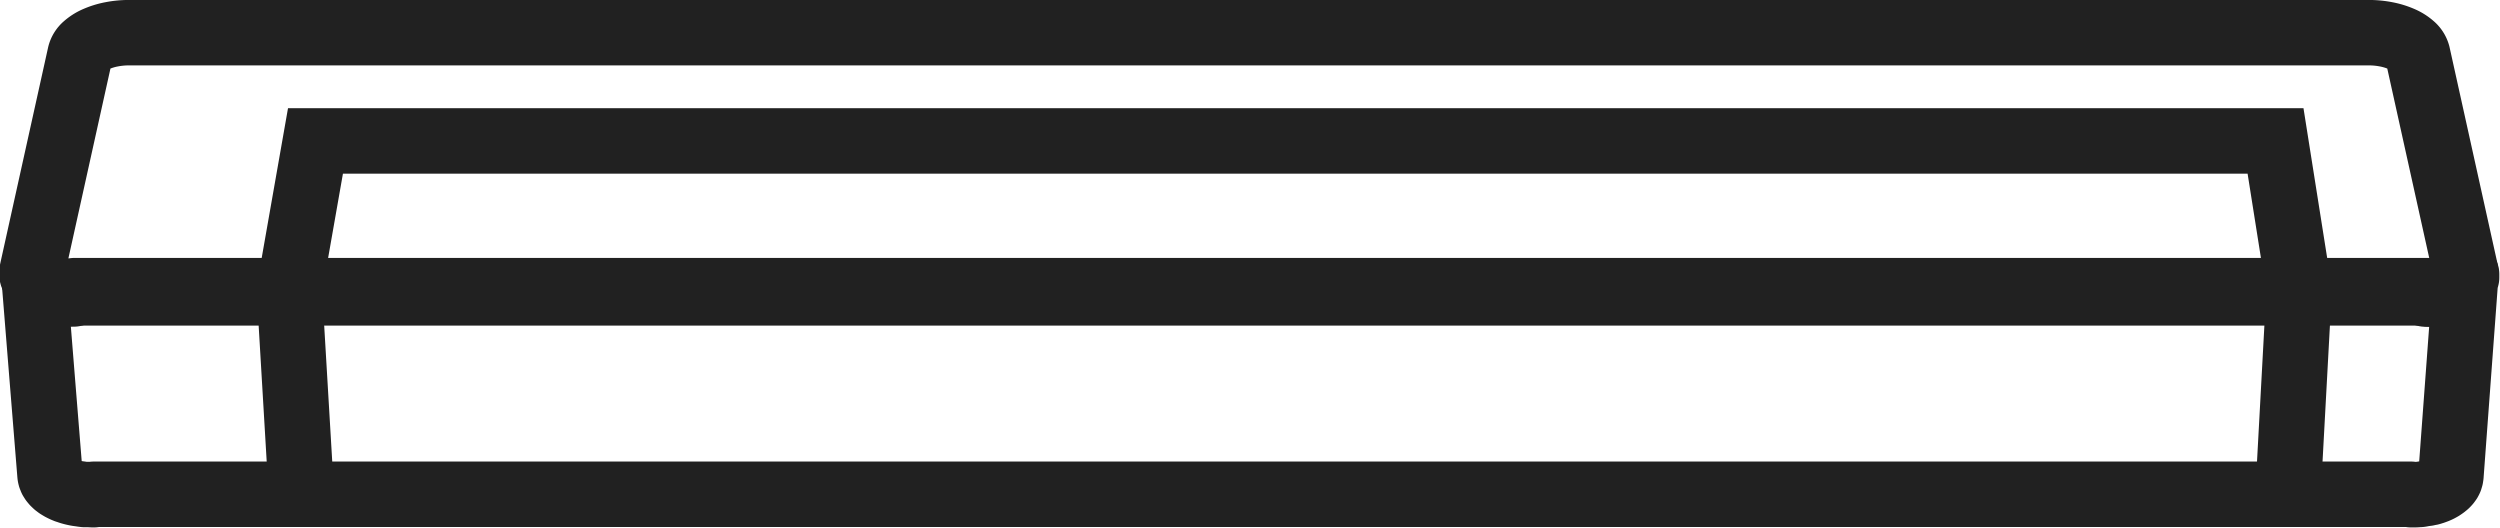 <?xml version="1.0" encoding="UTF-8"?> <svg xmlns="http://www.w3.org/2000/svg" width="76.417" height="16.127" viewBox="0 0 76.417 16.127"><g id="Icons_Product_PJ-7" data-name="Icons / Product / PJ-7" transform="translate(1 1)"><g id="Group_673" data-name="Group 673"><path id="Path_269" data-name="Path 269" d="M1112.846,484.4l.018,0,.025.005h0l.027.005.027,0,.021,0C1112.926,484.413,1112.885,484.4,1112.846,484.4Z" transform="translate(-1112.126 -476.464)" fill="none" stroke="#212121" stroke-linejoin="round" stroke-width="2"></path><path id="Path_270" data-name="Path 270" d="M1270.465,483.655l0-.005.013-.016.012-.016.007-.01h0l0,0,.005-.009A.533.533,0,0,1,1270.465,483.655Z" transform="translate(-1196.173 -476.044)" fill="none" stroke="#212121" stroke-linejoin="round" stroke-width="2"></path><path id="Path_271" data-name="Path 271" d="M1270.343,483.783l.015-.014.018-.019.014-.015v0h0l0-.005A.721.721,0,0,1,1270.343,483.783Z" transform="translate(-1196.108 -476.113)" fill="none" stroke="#212121" stroke-linejoin="round" stroke-width="2"></path><path id="Path_272" data-name="Path 272" d="M1268.307,484.494h.015l.034,0,.034,0,.025,0h.025C1268.4,484.488,1268.353,484.492,1268.307,484.494Z" transform="translate(-1195.023 -476.509)" fill="none" stroke="#212121" stroke-linejoin="round" stroke-width="2"></path><path id="Path_273" data-name="Path 273" d="M1270.561,483.52l0,0,.008-.015.008-.015,0-.01h0v0l.006-.014v0A.4.4,0,0,1,1270.561,483.52Z" transform="translate(-1196.224 -475.971)" fill="none" stroke="#212121" stroke-linejoin="round" stroke-width="2"></path><path id="Path_274" data-name="Path 274" d="M1270.036,484.015h0l.01-.006.006,0,.041-.027.011-.008C1270.083,483.986,1270.06,484,1270.036,484.015Z" transform="translate(-1195.945 -476.241)" fill="none" stroke="#212121" stroke-linejoin="round" stroke-width="2"></path><path id="Path_275" data-name="Path 275" d="M1268.893,484.418l.035-.006.031-.006h.012l.019,0,.013,0Q1268.95,484.409,1268.893,484.418Z" transform="translate(-1195.335 -476.464)" fill="none" stroke="#212121" stroke-linejoin="round" stroke-width="2"></path><path id="Path_276" data-name="Path 276" d="M1270.2,483.9l.008-.006.013-.009.022-.018.021-.018h0A.642.642,0,0,1,1270.2,483.9Z" transform="translate(-1196.031 -476.177)" fill="none" stroke="#212121" stroke-linejoin="round" stroke-width="2"></path><path id="Path_277" data-name="Path 277" d="M1113.7,484.507h.125c-.048,0-.095,0-.141,0Z" transform="translate(-1112.574 -476.521)" fill="none" stroke="#212121" stroke-linejoin="round" stroke-width="2"></path><path id="Path_278" data-name="Path 278" d="M1111.434,483.605l.007.011.019.025,0,0C1111.452,483.631,1111.443,483.618,1111.434,483.605Z" transform="translate(-1111.373 -476.05)" fill="none" stroke="#212121" stroke-linejoin="round" stroke-width="2"></path><path id="Path_279" data-name="Path 279" d="M1111.645,483.849l.008.007.028.023c.01.008.019.016.029.023A.644.644,0,0,1,1111.645,483.849Z" transform="translate(-1111.486 -476.177)" fill="none" stroke="#212121" stroke-linejoin="round" stroke-width="2"></path><path id="Path_280" data-name="Path 280" d="M1111.528,483.731l0,0,0,.005,0,.005.02.019.015.015C1111.557,483.763,1111.542,483.747,1111.528,483.731Z" transform="translate(-1111.423 -476.116)" fill="none" stroke="#212121" stroke-linejoin="round" stroke-width="2"></path><path id="Path_281" data-name="Path 281" d="M1111.805,483.974l.006,0,.024.015.035.022C1111.848,484,1111.826,483.988,1111.805,483.974Z" transform="translate(-1111.571 -476.243)" fill="none" stroke="#212121" stroke-linejoin="round" stroke-width="2"></path><path id="Path_282" data-name="Path 282" d="M1112.6,484.332l.021.006.03.008h0l.027.007.028.007h.007C1112.672,484.353,1112.635,484.343,1112.6,484.332Z" transform="translate(-1111.994 -476.43)" fill="none" stroke="#212121" stroke-linejoin="round" stroke-width="2"></path><path id="Path_283" data-name="Path 283" d="M1112.159,484.172l0,0,.032.014.021.009.005,0,.007,0,.023.009C1112.22,484.2,1112.189,484.186,1112.159,484.172Z" transform="translate(-1111.76 -476.346)" fill="none" stroke="#212121" stroke-linejoin="round" stroke-width="2"></path><path id="Path_284" data-name="Path 284" d="M1111.972,484.077l.031.017.029.016.014.006C1112.02,484.1,1112,484.09,1111.972,484.077Z" transform="translate(-1111.661 -476.297)" fill="none" stroke="#212121" stroke-linejoin="round" stroke-width="2"></path><path id="Path_285" data-name="Path 285" d="M1111.321,483.336c0,.006,0,.011,0,.016s.005.014.007.021h0C1111.328,483.362,1111.324,483.349,1111.321,483.336Z" transform="translate(-1111.313 -475.909)" fill="none" stroke="#212121" stroke-linejoin="round" stroke-width="2"></path><path id="Path_286" data-name="Path 286" d="M1268.02,484.51h.118c-.046,0-.093,0-.141,0Z" transform="translate(-1194.857 -476.521)" fill="none" stroke="#212121" stroke-linejoin="round" stroke-width="2"></path><path id="Path_287" data-name="Path 287" d="M1111.364,483.474l.006.013v0c0,.007.008.014.012.021C1111.376,483.5,1111.37,483.486,1111.364,483.474Z" transform="translate(-1111.336 -475.981)" fill="none" stroke="#212121" stroke-linejoin="round" stroke-width="2"></path><path id="Path_288" data-name="Path 288" d="M1268.629,484.461l.04-.005.04-.006.015,0c-.04.006-.08.012-.122.016Z" transform="translate(-1195.179 -476.491)" fill="none" stroke="#212121" stroke-linejoin="round" stroke-width="2"></path><path id="Path_289" data-name="Path 289" d="M1113.391,484.483h.039l.028,0,.028,0,.029,0h.011C1113.48,484.492,1113.435,484.488,1113.391,484.483Z" transform="translate(-1112.417 -476.509)" fill="none" stroke="#212121" stroke-linejoin="round" stroke-width="2"></path><path id="Path_290" data-name="Path 290" d="M1113.115,484.447l.028,0,.027,0,.028,0,.028,0,.014,0c-.044,0-.087-.011-.128-.018Z" transform="translate(-1112.267 -476.49)" fill="none" stroke="#212121" stroke-linejoin="round" stroke-width="2"></path><path id="Path_291" data-name="Path 291" d="M1112.368,484.257l.007,0,.035.013.014,0h0l.011,0,.029.009h.006C1112.436,484.281,1112.4,484.269,1112.368,484.257Z" transform="translate(-1111.871 -476.391)" fill="none" stroke="#212121" stroke-linejoin="round" stroke-width="2"></path><path id="Path_292" data-name="Path 292" d="M1269.624,484.214h0l.021-.008.02-.008.019-.008.025-.012C1269.684,484.19,1269.654,484.2,1269.624,484.214Z" transform="translate(-1195.725 -476.349)" fill="none" stroke="#212121" stroke-linejoin="round" stroke-width="2"></path><path id="Path_293" data-name="Path 293" d="M1269.157,484.362l.034-.008.016,0,.015,0,.028-.007.011,0C1269.227,484.345,1269.192,484.354,1269.157,484.362Z" transform="translate(-1195.476 -476.432)" fill="none" stroke="#212121" stroke-linejoin="round" stroke-width="2"></path><path id="Path_294" data-name="Path 294" d="M1269.412,484.29l.037-.011h0l.053-.019C1269.475,484.27,1269.444,484.28,1269.412,484.29Z" transform="translate(-1195.612 -476.392)" fill="none" stroke="#212121" stroke-linejoin="round" stroke-width="2"></path><path id="Path_295" data-name="Path 295" d="M1270.63,483.379l0-.011,0-.015,0-.014h0l0-.014,0-.013A.412.412,0,0,1,1270.63,483.379Z" transform="translate(-1196.261 -475.896)" fill="none" stroke="#212121" stroke-linejoin="round" stroke-width="2"></path><path id="Path_296" data-name="Path 296" d="M1269.847,484.118l.015-.007h0l.042-.022.015-.009C1269.9,484.092,1269.874,484.105,1269.847,484.118Z" transform="translate(-1195.844 -476.297)" fill="none" stroke="#212121" stroke-linejoin="round" stroke-width="2"></path><path id="Path_297" data-name="Path 297" d="M1111.372,475.2c0,.009.006.018.009.027s.012.025.019.038h0l.014.025c.008.013.018.026.028.039l.016.021a.628.628,0,0,0,.046.048l.009.009a.834.834,0,0,0,.065.053l.007,0h0c.021.015.043.029.066.042l.006,0,.006,0c.023.013.048.026.073.038l0,0,.011.005c.029.014.061.027.093.039h0c.034.013.069.024.1.035h0c.036.01.074.02.113.029h0c.039.009.08.017.121.024h0c.042.007.085.013.129.018h0c.044,0,.089.008.134.01h0c.046,0,.093,0,.141,0h71.887c.048,0,.095,0,.141,0h0c.045,0,.089-.006.133-.01h0c.042,0,.083-.01.122-.017l.014,0,.11-.021.013,0,.1-.027.017-.005c.031-.01.062-.019.092-.03l.007,0c.031-.011.059-.024.088-.037l.016-.008c.027-.013.053-.026.077-.04l.012-.007c.024-.014.047-.029.069-.044l0,0,0,0c.023-.017.045-.035.065-.053h0a.631.631,0,0,0,.055-.057v0a.451.451,0,0,0,.044-.06v0a.424.424,0,0,0,.032-.065h0a.35.35,0,0,0,.019-.068h0a.365.365,0,0,0,0-.144l-1.462-6.6a.516.516,0,0,0-.163-.258,1.224,1.224,0,0,0-.334-.21,2.18,2.18,0,0,0-.458-.141,2.752,2.752,0,0,0-.534-.052h-68.472a2.758,2.758,0,0,0-.534.052,2.164,2.164,0,0,0-.458.141,1.218,1.218,0,0,0-.335.21.51.51,0,0,0-.163.258l-1.462,6.6a.359.359,0,0,0-.005.128c0,.01,0,.019,0,.029S1111.368,475.186,1111.372,475.2Z" transform="translate(-1111.33 -467.747)" fill="none" stroke="#212121" stroke-linejoin="round" stroke-width="2"></path><path id="Path_299" data-name="Path 299" d="M1185.7,483.239v.016l0,.014h0l0,.013,0,.014h0l0,.014,0,.015,0,.011h0v0l-.006.014v0h0l0,.01-.008.015-.008.015,0,0h0l-.005.009,0,0h0l-.007.01-.012.016-.013.016,0,.005,0,0,0,.005h0v0l-.014.015-.018.019-.015.014h0l-.021.018-.021.018-.013.009-.008.006,0,0,0,0-.011.008-.041.027-.006,0-.009.006h0l-.012.007-.015.009-.042.022h0l-.015.007-.016.008-.025.012-.019.008-.02.008-.021.008h0l-.007,0-.053.019h0l-.037.011-.016.005-.011,0-.027.007-.015,0-.015,0-.033.008-.013,0-.013,0-.019,0h-.011l-.031.006-.035.006-.014,0-.014,0-.04.006-.04.005-.028,0h-.029l-.025,0-.034,0-.034,0h-.138v-.014H1112.58v.012h-.082l-.031,0-.03,0-.031,0h-.045l-.016,0-.03,0-.029,0-.03,0-.03,0h-.007l-.023,0-.029,0-.029-.005h0l-.026-.005-.02,0h-.011l-.03-.007-.029-.007h0l-.033-.008-.022-.006h-.009l-.032-.009-.012,0h0l-.015,0-.038-.013-.007,0h-.005l-.026-.009-.008,0-.006,0-.023-.009-.035-.014,0,0-.012-.006h0l-.014-.006-.032-.016-.034-.017-.007,0-.006,0-.039-.022-.027-.015-.007,0,0,0-.007,0-.032-.023-.031-.023-.009-.007-.01-.009-.016-.015-.021-.019,0-.005-.006-.005,0,0-.017-.021,0,0-.021-.025-.007-.011c-.006-.008-.01-.016-.015-.025h0c0-.007-.01-.014-.013-.021v0l-.006-.013a.273.273,0,0,1-.01-.027h0c0-.007-.006-.014-.009-.021s0-.011,0-.016,0-.019-.005-.029,0-.013,0-.02q.246,3.063.494,6.126a.363.363,0,0,0,.012.066c0,.007.006.014.008.021a.391.391,0,0,0,.017.043c0,.008.009.016.014.024s.014.025.022.037l.02.025c.01.011.018.022.028.033l.026.025.033.031.031.023c.013.01.025.02.039.029l.036.022.044.026.041.021.048.023.016.007.058.024.005,0,.083.029.015.005h0c.034.011.07.021.107.03h0c.037.009.076.018.116.025h0c.037.007.078.011.117.017s.077.012.118.016l.013,0h0c.034,0,.071,0,.106,0s.084.005.128.006h.039v-.013H1184v.013c.031,0,.06,0,.091,0s.091,0,.135-.007h.028c.046,0,.089-.013.133-.02s.063-.008.093-.014l.012,0,.093-.022.016,0,.027-.008.064-.02h0c.029-.01.057-.021.084-.031l.019-.008c.026-.011.052-.022.075-.035h0c.025-.012.047-.026.07-.039l.009-.006c.021-.013.042-.028.061-.042l.011-.008.012-.01c.015-.012.031-.024.044-.036h0c.013-.012.024-.024.036-.037l.015-.017h0a.414.414,0,0,0,.034-.047l.007-.009h0a.45.45,0,0,0,.026-.051l0-.009h0a.319.319,0,0,0,.018-.051l0-.011h0a.336.336,0,0,0,.01-.058v-.007l.454-6.126Z" transform="translate(-1111.304 -475.855)" fill="none" stroke="#212121" stroke-linejoin="round" stroke-width="2"></path></g><path id="Path_503" data-name="Path 503" d="M-12196.784,1595.647l-.373-6.3.8-4.551h59.913l.72,4.551-.342,6.3" transform="translate(12205 -1581.488)" fill="none" stroke="#212121" stroke-width="2"></path></g></svg> 